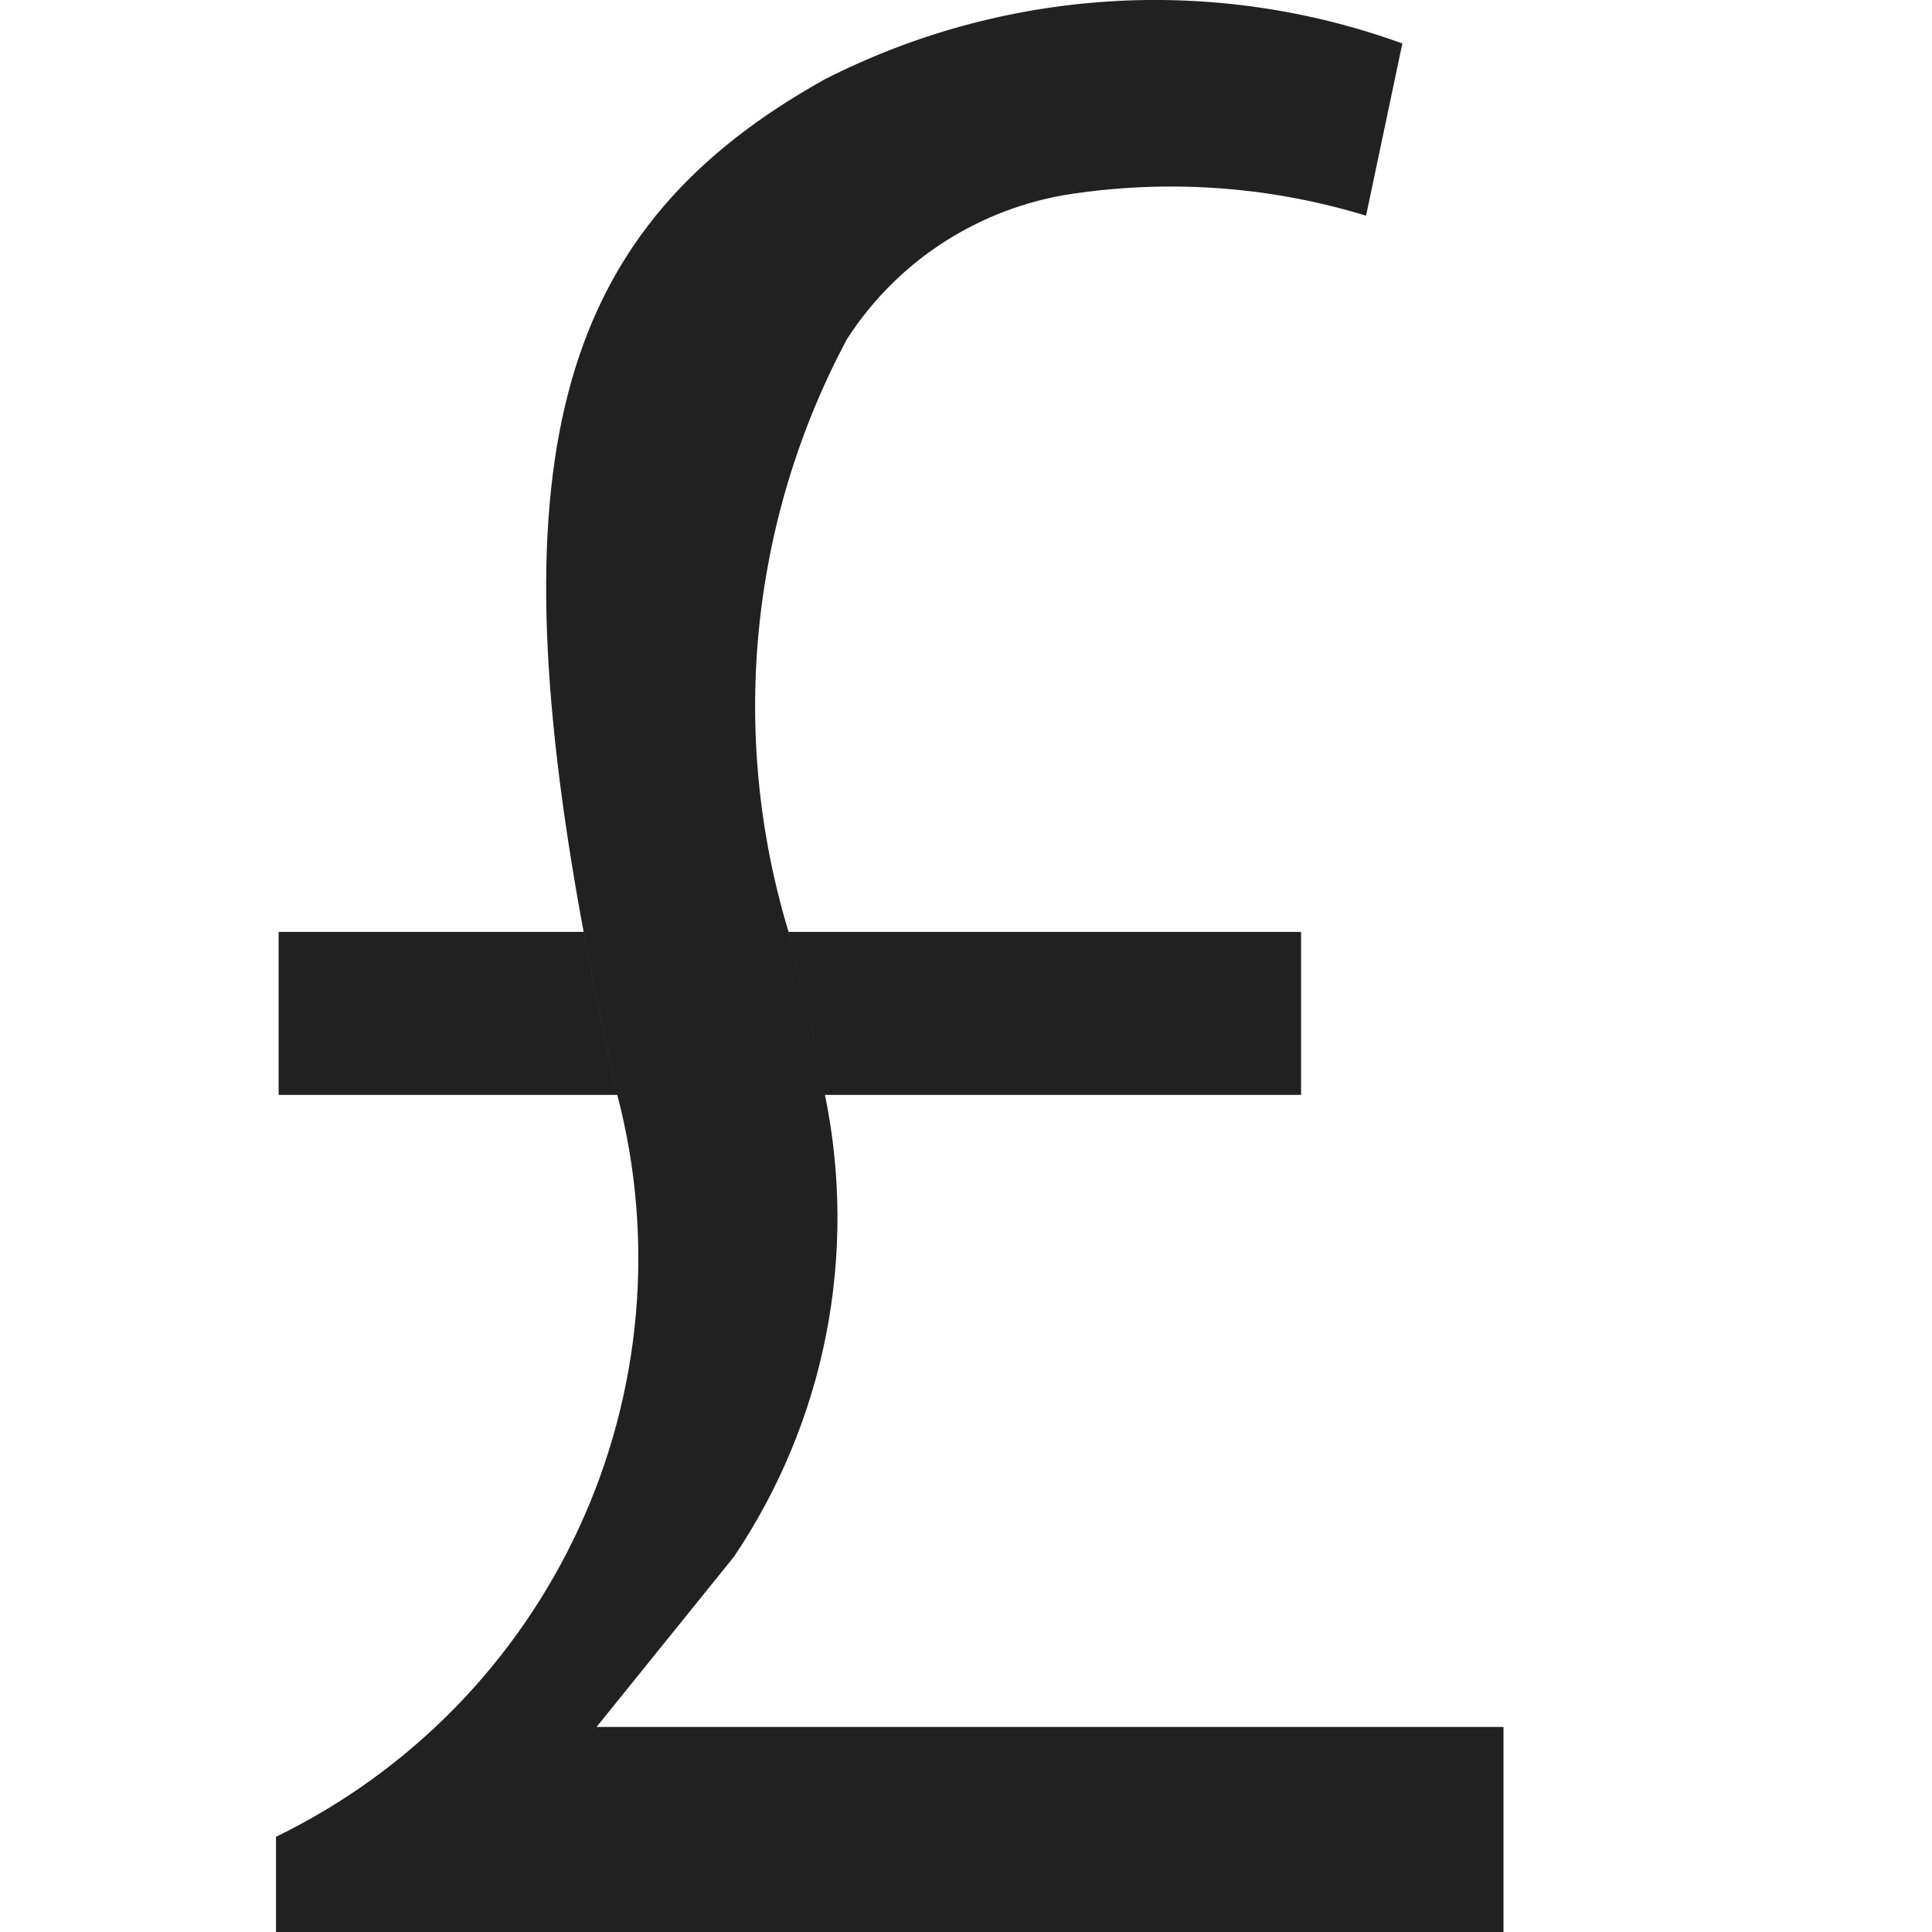 <svg width="14" height="14" viewBox="0 0 14 14" fill="none" xmlns="http://www.w3.org/2000/svg">
<path fill-rule="evenodd" clip-rule="evenodd" d="M5.978 7.934H9.428V6.753H5.714C5.752 6.895 5.78 7.035 5.818 7.183C5.883 7.442 5.94 7.691 5.978 7.934ZM4.229 6.753H2.019V7.934H4.473C4.462 7.906 4.456 7.876 4.454 7.846C4.37 7.462 4.294 7.099 4.229 6.753ZM5.319 11.28C5.646 10.794 5.873 10.248 5.986 9.673C6.099 9.099 6.096 8.507 5.978 7.934C5.94 7.691 5.883 7.443 5.818 7.183C5.78 7.037 5.752 6.894 5.714 6.752C5.281 5.321 5.433 3.777 6.137 2.458C6.325 2.166 6.575 1.919 6.869 1.736C7.164 1.552 7.495 1.436 7.839 1.395C8.53 1.302 9.232 1.359 9.899 1.563L10.162 0.315C9.484 0.069 8.762 -0.035 8.043 0.01C7.323 0.055 6.62 0.247 5.978 0.574C4.069 1.637 3.58 3.252 4.229 6.752C4.294 7.098 4.37 7.461 4.454 7.845C4.456 7.875 4.462 7.906 4.473 7.934C4.747 8.978 4.65 10.084 4.199 11.064C3.748 12.045 2.971 12.838 2 13.31V14H10.895V12.514H4.323L5.319 11.28Z" fill="#212121"/>
</svg>
